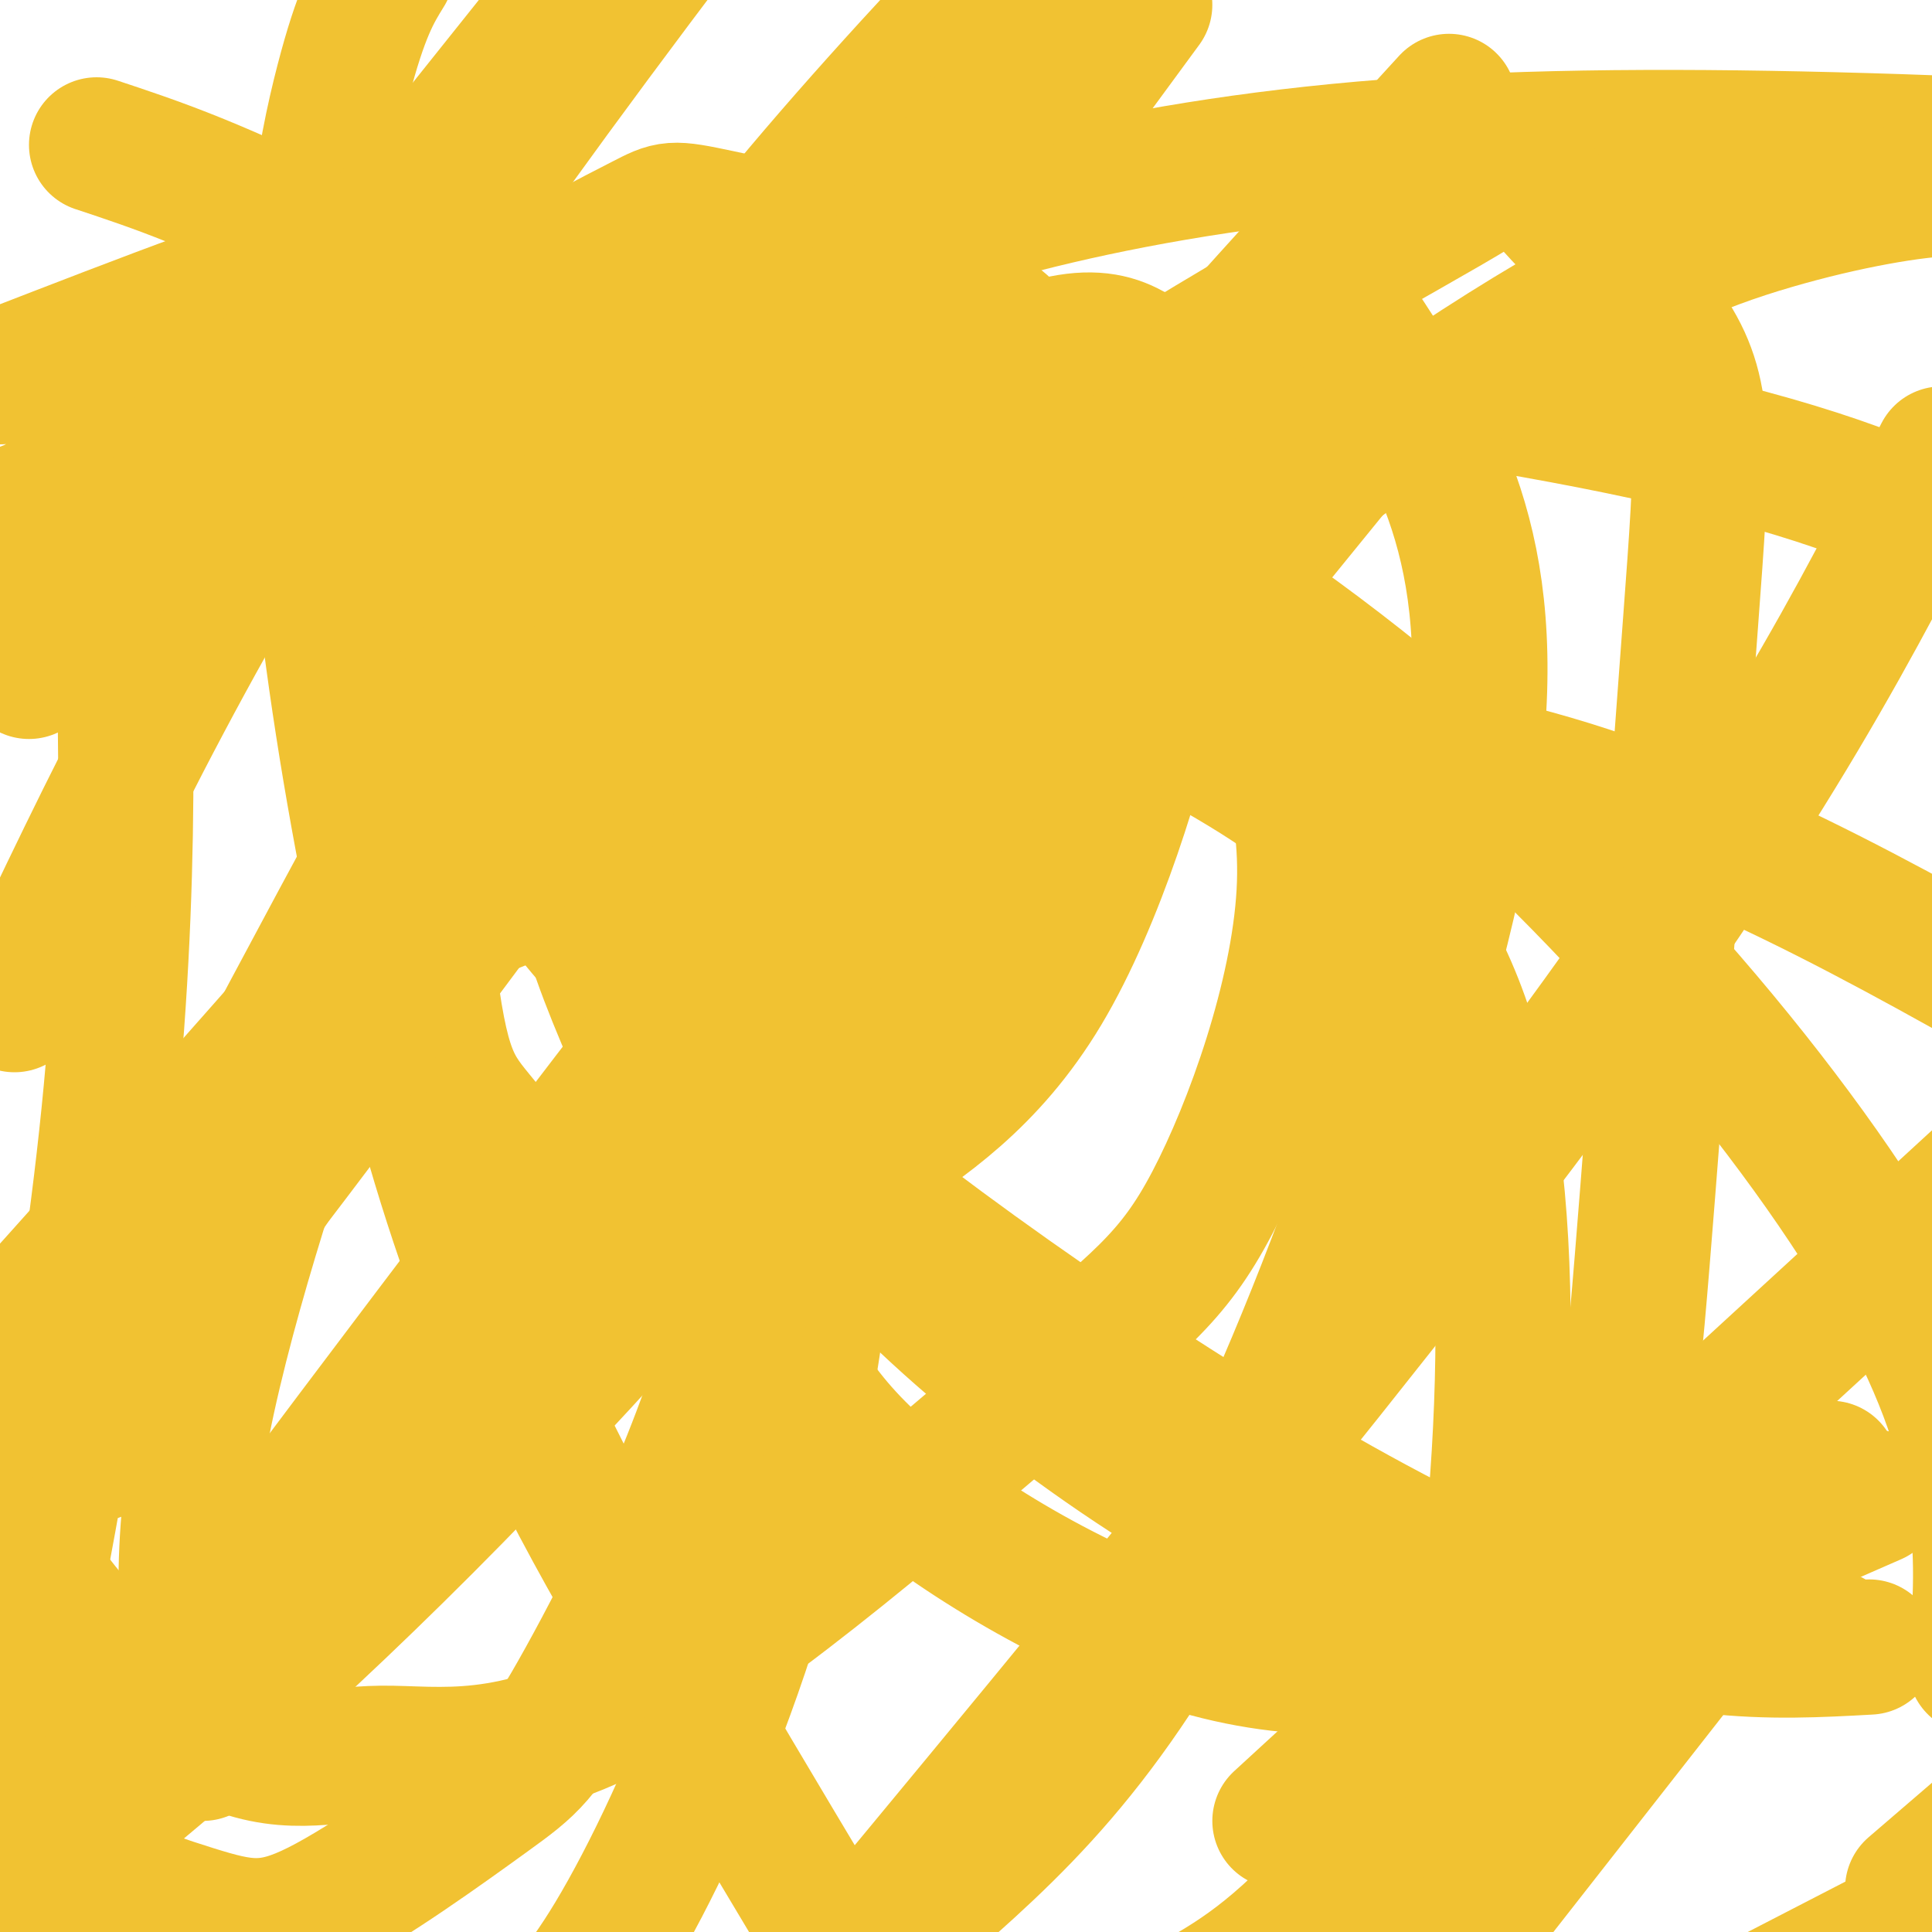 <svg viewBox='0 0 400 400' version='1.1' xmlns='http://www.w3.org/2000/svg' xmlns:xlink='http://www.w3.org/1999/xlink'><g fill='none' stroke='#f1c232' stroke-width='28' stroke-linecap='round' stroke-linejoin='round'><path d='M188,87c0.000,0.000 -9.000,-2.000 -9,-2'/><path d='M179,85c-7.000,0.000 -20.000,1.000 -33,2'/><path d='M146,87c-7.667,2.333 -10.333,7.167 -13,12'/><path d='M133,99c-2.911,2.444 -3.689,2.556 -4,5c-0.311,2.444 -0.156,7.222 0,12'/><path d='M129,116c0.833,6.500 2.917,16.750 5,27'/><path d='M134,143c0.333,4.911 -1.333,3.689 4,4c5.333,0.311 17.667,2.156 30,4'/><path d='M168,151c11.911,1.511 26.689,3.289 35,3c8.311,-0.289 10.156,-2.644 12,-5'/><path d='M215,149c7.167,-3.167 19.083,-8.583 31,-14'/><path d='M246,135c8.556,-7.644 14.444,-19.756 16,-27c1.556,-7.244 -1.222,-9.622 -4,-12'/><path d='M258,96c-3.777,-5.439 -11.219,-13.035 -18,-19c-6.781,-5.965 -12.903,-10.298 -32,-2c-19.097,8.298 -51.171,29.228 -65,39c-13.829,9.772 -9.415,8.386 -5,7'/><path d='M138,121c0.667,3.974 4.835,10.409 10,14c5.165,3.591 11.326,4.337 12,7c0.674,2.663 -4.140,7.244 13,0c17.140,-7.244 56.233,-26.313 68,-34c11.767,-7.687 -3.794,-3.993 -15,-3c-11.206,0.993 -18.059,-0.716 -34,2c-15.941,2.716 -40.971,9.858 -66,17'/><path d='M126,124c-7.964,4.352 5.126,6.732 35,-6c29.874,-12.732 76.533,-40.578 81,-39c4.467,1.578 -33.259,32.579 -42,42c-8.741,9.421 11.503,-2.737 21,-7c9.497,-4.263 8.249,-0.632 7,3'/><path d='M228,117c-4.652,5.815 -19.781,18.854 -34,28c-14.219,9.146 -27.529,14.401 -33,15c-5.471,0.599 -3.102,-3.458 -2,-9c1.102,-5.542 0.937,-12.567 4,-21c3.063,-8.433 9.355,-18.272 14,-25c4.645,-6.728 7.643,-10.343 13,-13c5.357,-2.657 13.072,-4.356 18,-5c4.928,-0.644 7.068,-0.234 11,2c3.932,2.234 9.656,6.291 13,12c3.344,5.709 4.307,13.071 6,18c1.693,4.929 4.115,7.426 1,23c-3.115,15.574 -11.766,44.227 -23,63c-11.234,18.773 -25.051,27.667 -36,35c-10.949,7.333 -19.030,13.106 -27,17c-7.970,3.894 -15.828,5.908 -20,8c-4.172,2.092 -4.658,4.260 -10,-2c-5.342,-6.260 -15.539,-20.949 -22,-29c-6.461,-8.051 -9.185,-9.463 -12,-31c-2.815,-21.537 -5.722,-63.197 -4,-88c1.722,-24.803 8.071,-32.748 12,-39c3.929,-6.252 5.437,-10.811 12,-16c6.563,-5.189 18.182,-11.010 24,-14c5.818,-2.990 5.836,-3.151 16,-1c10.164,2.151 30.476,6.615 44,13c13.524,6.385 20.262,14.693 27,23'/><path d='M220,81c10.676,12.261 23.868,31.414 34,49c10.132,17.586 17.206,33.606 16,55c-1.206,21.394 -10.693,48.161 -19,64c-8.307,15.839 -15.436,20.750 -37,39c-21.564,18.250 -57.563,49.841 -83,64c-25.437,14.159 -40.313,10.888 -52,11c-11.687,0.112 -20.185,3.607 -34,-3c-13.815,-6.607 -32.947,-23.316 -45,-47c-12.053,-23.684 -17.026,-54.342 -22,-85'/><path d='M8,106c9.816,-12.697 19.632,-25.394 34,-33c14.368,-7.606 33.289,-10.121 50,-12c16.711,-1.879 31.211,-3.122 64,9c32.789,12.122 83.866,37.610 130,75c46.134,37.390 87.324,86.683 107,122c19.676,35.317 17.838,56.659 16,78'/><path d='M404,394c0.000,0.000 -62.000,32.000 -62,32'/><path d='M42,363c-2.816,-18.025 -5.632,-36.050 -1,-63c4.632,-26.950 16.711,-62.824 23,-81c6.289,-18.176 6.789,-18.656 27,-27c20.211,-8.344 60.134,-24.554 101,-33c40.866,-8.446 82.676,-9.127 122,1c39.324,10.127 76.162,31.064 113,52'/><path d='M379,339c-30.298,1.615 -60.597,3.229 -94,-9c-33.403,-12.229 -69.911,-38.302 -93,-60c-23.089,-21.698 -32.760,-39.020 -40,-69c-7.240,-29.980 -12.048,-72.619 -11,-96c1.048,-23.381 7.951,-27.504 11,-32c3.049,-4.496 2.244,-9.364 22,-18c19.756,-8.636 60.073,-21.039 119,-25c58.927,-3.961 136.463,0.519 214,5'/><path d='M387,341c-20.651,1.144 -41.301,2.289 -75,-12c-33.699,-14.289 -80.445,-44.010 -117,-71c-36.555,-26.990 -62.918,-51.249 -77,-69c-14.082,-17.751 -15.884,-28.993 -17,-38c-1.116,-9.007 -1.546,-15.779 -3,-23c-1.454,-7.221 -3.931,-14.890 5,-18c8.931,-3.110 29.272,-1.659 56,6c26.728,7.659 59.845,21.527 88,37c28.155,15.473 51.350,32.550 60,74c8.650,41.450 2.757,107.271 -7,147c-9.757,39.729 -23.379,53.364 -37,67'/><path d='M-1,108c22.667,-9.173 45.333,-18.345 70,-26c24.667,-7.655 51.333,-13.792 107,-12c55.667,1.792 140.333,11.512 191,26c50.667,14.488 67.333,33.744 84,53'/><path d='M388,310c-25.561,11.195 -51.123,22.390 -74,29c-22.877,6.610 -43.070,8.635 -66,2c-22.930,-6.635 -48.596,-21.931 -64,-35c-15.404,-13.069 -20.547,-23.912 -31,-45c-10.453,-21.088 -26.217,-52.420 -31,-70c-4.783,-17.580 1.415,-21.409 0,-21c-1.415,0.409 -10.444,5.057 4,-8c14.444,-13.057 52.361,-43.819 90,-69c37.639,-25.181 74.998,-44.781 90,-54c15.002,-9.219 7.646,-8.058 12,-1c4.354,7.058 20.419,20.012 28,32c7.581,11.988 6.678,23.011 4,59c-2.678,35.989 -7.130,96.946 -10,132c-2.870,35.054 -4.157,44.207 -15,63c-10.843,18.793 -31.241,47.227 -46,64c-14.759,16.773 -23.880,21.887 -33,27'/><path d='M169,396c-11.281,-18.861 -22.561,-37.722 -36,-61c-13.439,-23.278 -29.035,-50.971 -42,-94c-12.965,-43.029 -23.298,-101.392 -26,-143c-2.702,-41.608 2.228,-66.459 6,-81c3.772,-14.541 6.386,-18.770 9,-23'/><path d='M283,70c13.958,21.488 27.917,42.976 22,89c-5.917,46.024 -31.708,116.583 -54,160c-22.292,43.417 -41.083,59.690 -62,78c-20.917,18.310 -43.958,38.655 -67,59'/><path d='M20,30c12.598,4.173 25.196,8.346 52,22c26.804,13.654 67.815,36.788 87,75c19.185,38.212 16.544,91.500 12,131c-4.544,39.500 -10.993,65.212 -19,88c-8.007,22.788 -17.574,42.654 -25,55c-7.426,12.346 -12.713,17.173 -18,22'/><path d='M0,78c15.500,-6.006 31.000,-12.012 42,-16c11.000,-3.988 17.501,-5.958 33,2c15.499,7.958 39.995,25.843 56,47c16.005,21.157 23.520,45.587 27,73c3.480,27.413 2.926,57.811 -5,88c-7.926,30.189 -23.224,60.170 -32,76c-8.776,15.830 -11.031,17.510 -20,24c-8.969,6.490 -24.651,17.791 -35,23c-10.349,5.209 -15.363,4.325 -26,1c-10.637,-3.325 -26.896,-9.093 -37,-15c-10.104,-5.907 -14.052,-11.954 -18,-18'/><path d='M3,113c4.720,0.798 9.440,1.595 13,-3c3.560,-4.595 5.958,-14.583 8,3c2.042,17.583 3.726,62.738 -1,113c-4.726,50.262 -15.863,105.631 -27,161'/><path d='M6,312c29.467,-56.089 58.933,-112.178 83,-156c24.067,-43.822 42.733,-75.378 74,-113c31.267,-37.622 75.133,-81.311 119,-125'/><path d='M237,1c-66.833,91.083 -133.667,182.167 -176,238c-42.333,55.833 -60.167,76.417 -78,97'/><path d='M3,208c19.250,-40.750 38.500,-81.500 74,-135c35.500,-53.500 87.250,-119.750 139,-186'/><path d='M201,27c-22.333,34.083 -44.667,68.167 -79,111c-34.333,42.833 -80.667,94.417 -127,146'/><path d='M6,139c0.000,0.000 151.000,-189.000 151,-189'/><path d='M281,91c-49.422,60.778 -98.844,121.556 -139,167c-40.156,45.444 -71.044,75.556 -99,100c-27.956,24.444 -52.978,43.222 -78,62'/><path d='M20,301c61.250,-94.333 122.500,-188.667 165,-249c42.500,-60.333 66.250,-86.667 90,-113'/><path d='M300,21c-32.888,35.934 -65.776,71.868 -100,113c-34.224,41.132 -69.784,87.463 -111,142c-41.216,54.537 -88.089,117.278 -72,99c16.089,-18.278 95.140,-117.577 156,-183c60.860,-65.423 103.530,-96.969 133,-116c29.470,-19.031 45.742,-25.547 61,-30c15.258,-4.453 29.502,-6.844 37,-7c7.498,-0.156 8.249,1.922 9,4'/><path d='M402,94c-17.417,34.167 -34.833,68.333 -79,128c-44.167,59.667 -115.083,144.833 -186,230'/><path d='M265,377c0.000,0.000 147.000,-135.000 147,-135'/><path d='M379,304c0.000,0.000 -83.000,106.000 -83,106'/><path d='M396,391c0.000,0.000 100.000,-86.000 100,-86'/></g>
</svg>
